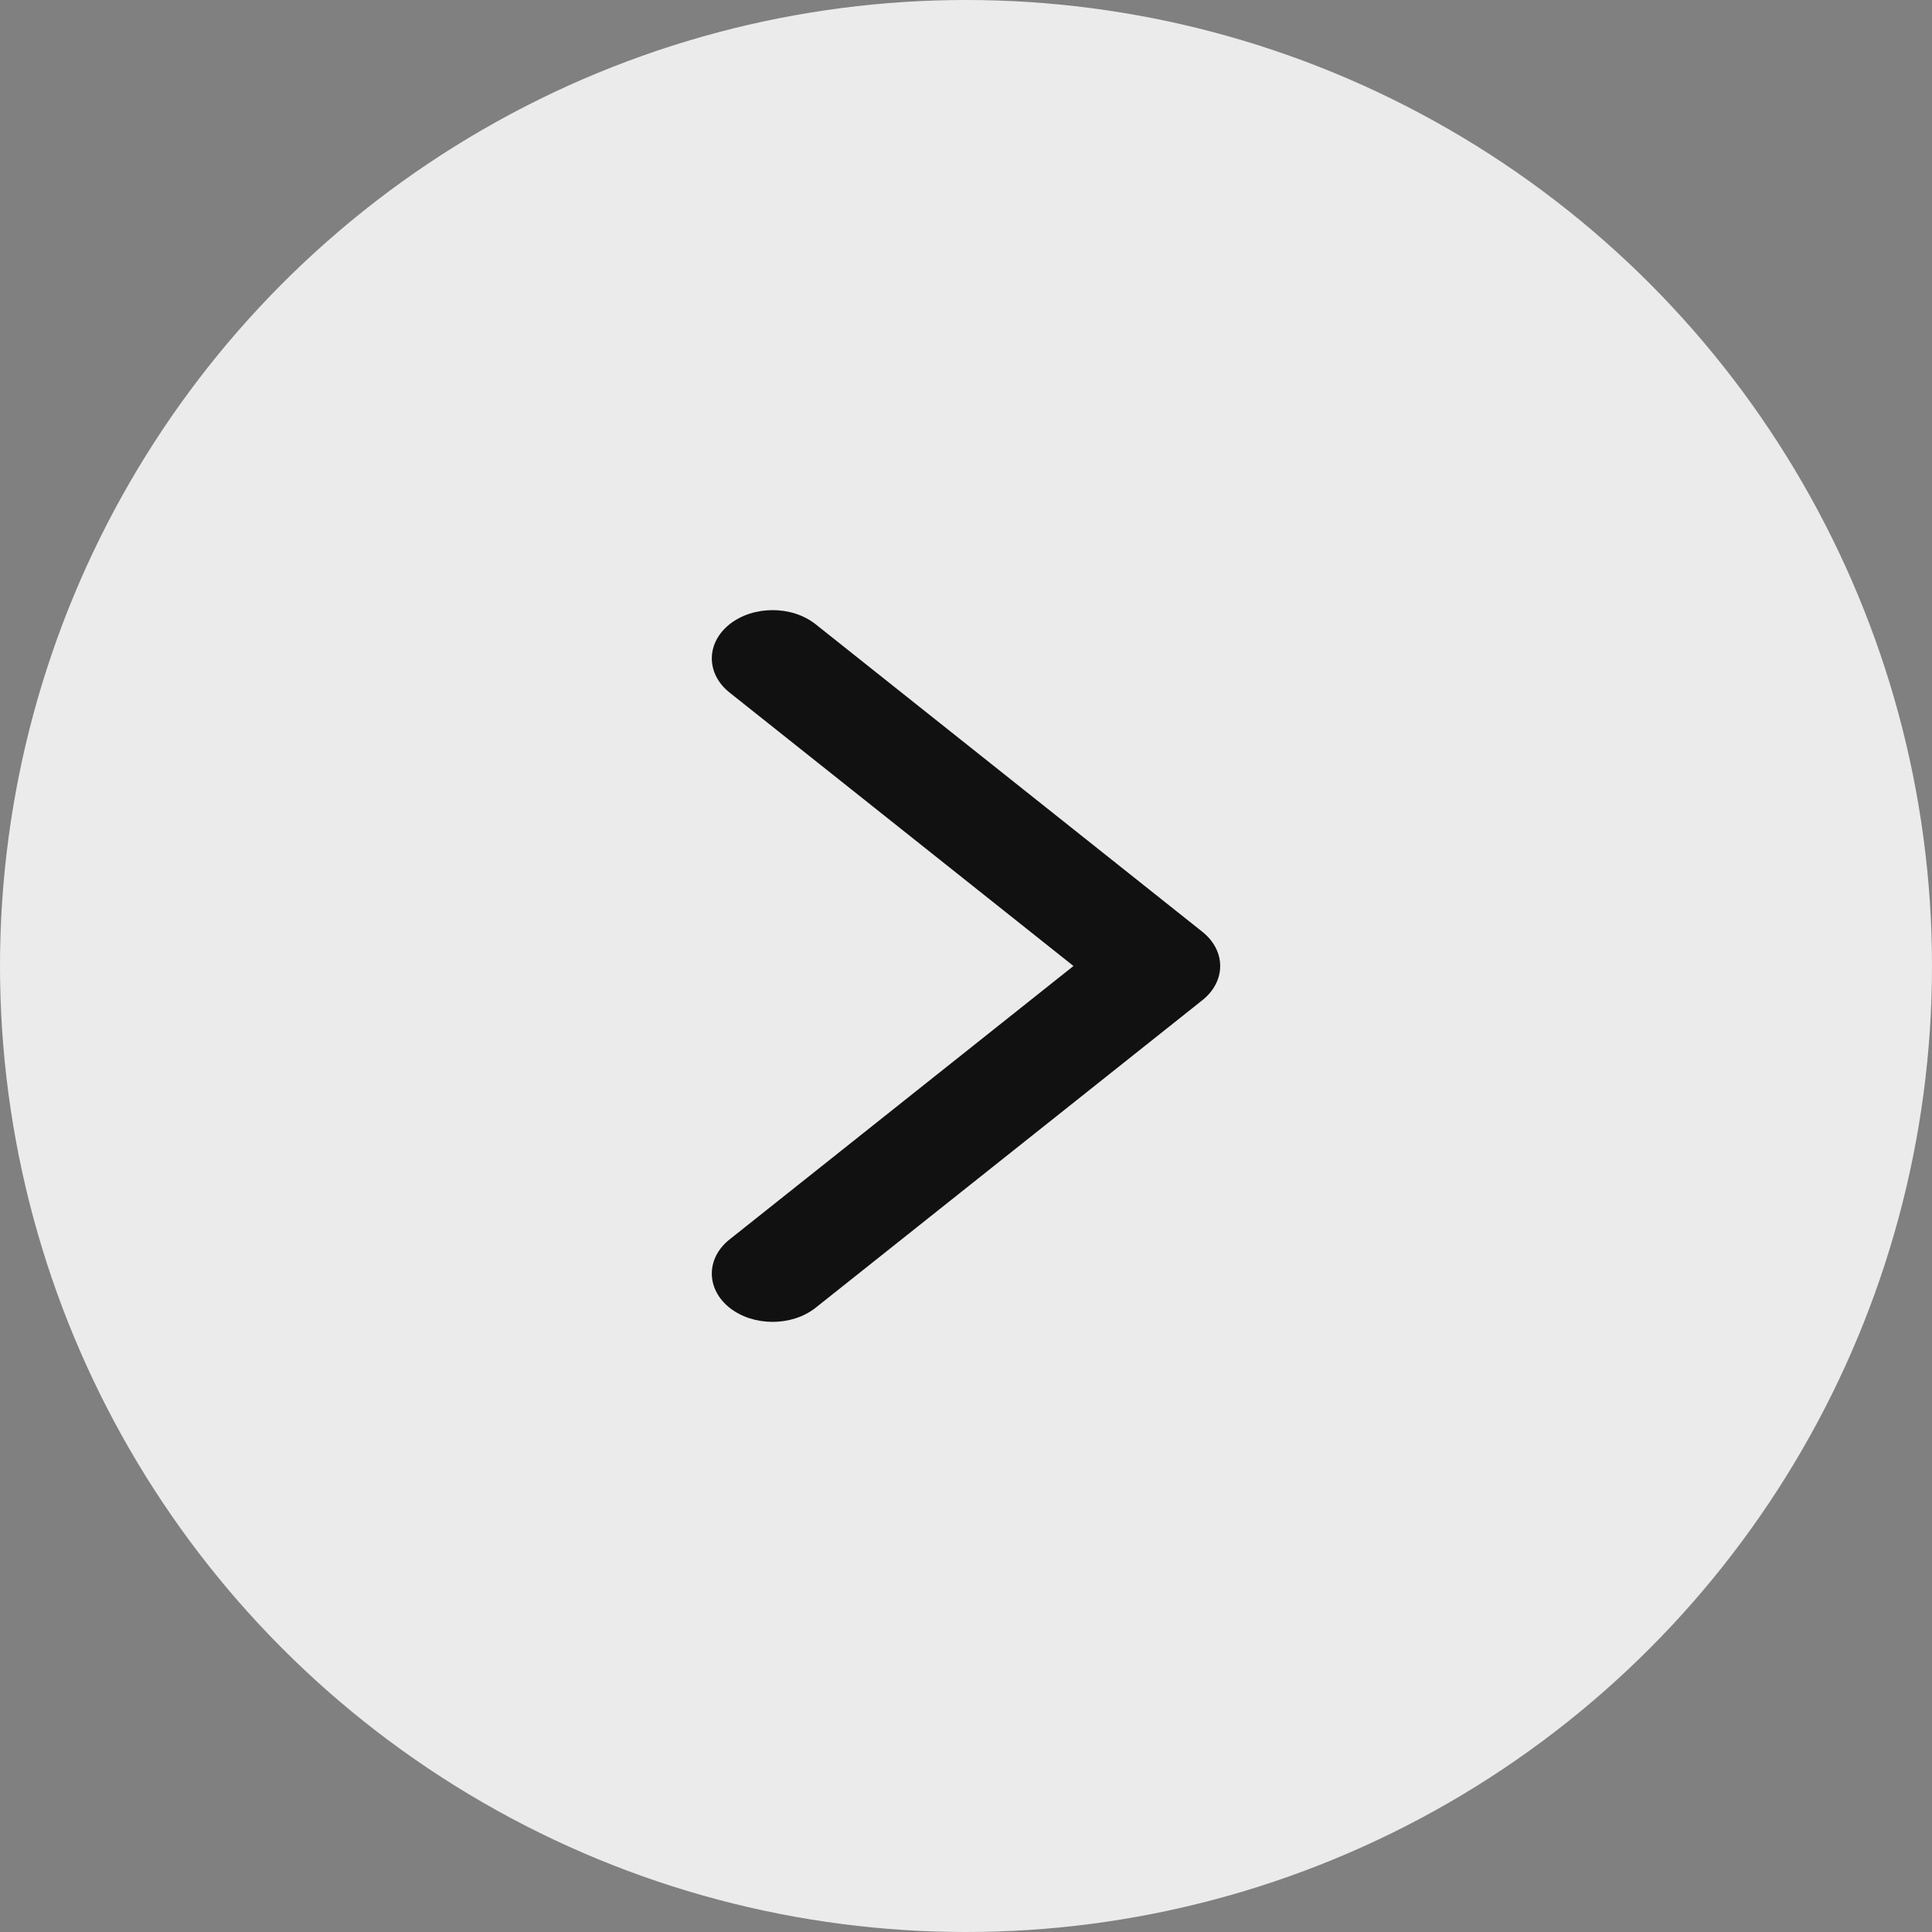<svg width="19" height="19" viewBox="0 0 19 19" fill="none" xmlns="http://www.w3.org/2000/svg">
<rect x="0" y="0" width="19" height="19" fill="#808080" stroke="none"/>
<circle cx="9.5" cy="9.5" r="9.5" fill="#EBEBEB"/>
<path fill-rule="evenodd" clip-rule="evenodd" d="M8.021 6.139L11.825 9.164C12.058 9.35 12.058 9.65 11.825 9.836L8.021 12.861C7.787 13.046 7.409 13.046 7.175 12.861C6.942 12.675 6.942 12.374 7.175 12.189L10.557 9.5L7.175 6.811C6.942 6.626 6.942 6.325 7.175 6.139C7.409 5.954 7.787 5.954 8.021 6.139Z" fill="#111111"/>
</svg>
